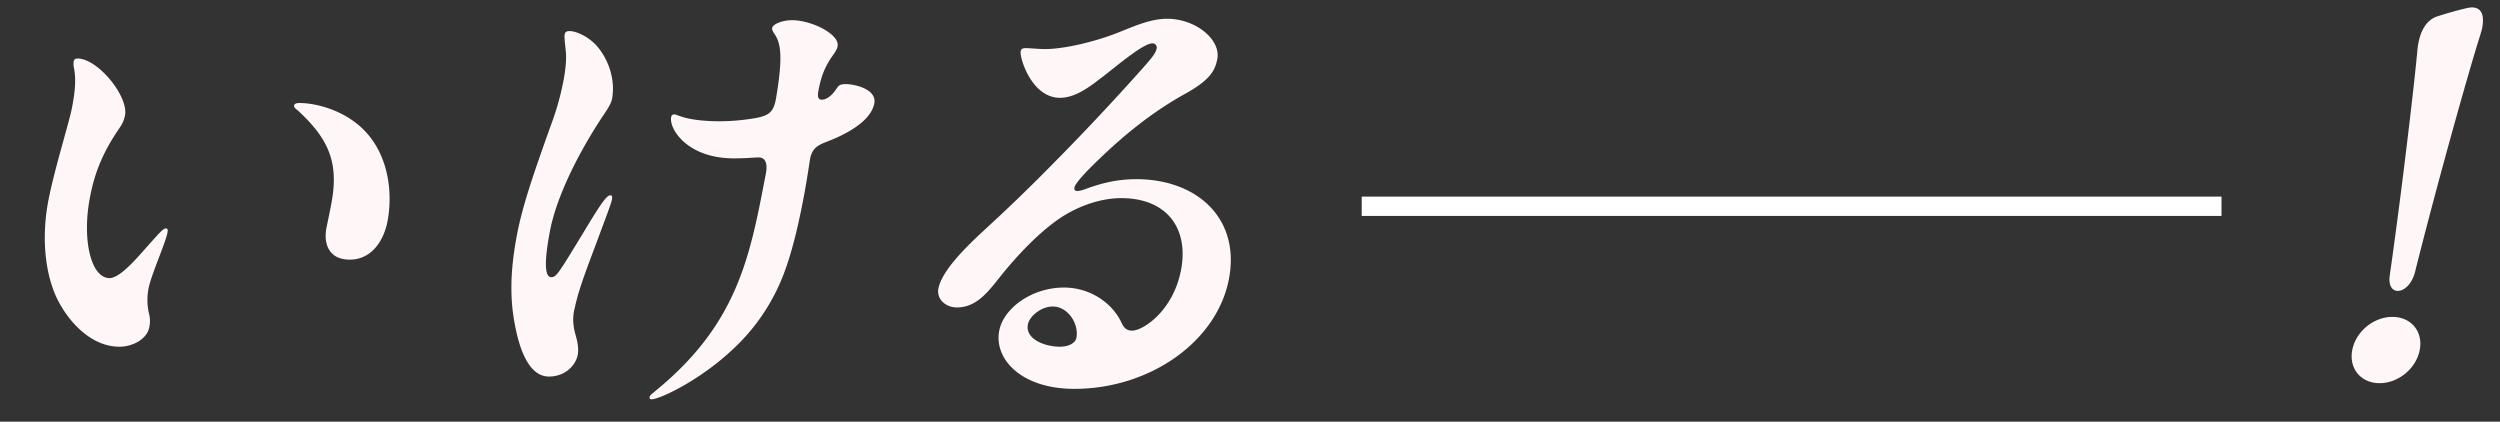 <svg xmlns="http://www.w3.org/2000/svg" width="83" height="14" fill="none"><rect width="100%" height="100%" fill="#333333" stroke="none"/><path fill="#FFF7F7" d="M79.341 9.139c.41-2.875.83-6.473.923-7.542.062-.487.245-.942.702-1.068.29-.094.628-.189.896-.251a1 1 0 0 1 .198-.032c.272 0 .447.173.344.707-.012.063-.04.126-.052.189-.31.942-1.411 4.839-2.177 7.903-.107.393-.358.613-.566.613-.176 0-.321-.158-.268-.519m-.337 3.582c-.624 0-1.026-.487-.909-1.1.118-.612.708-1.1 1.332-1.1s1.026.488.908 1.1-.707 1.1-1.331 1.1M37.59 10.977c.352 0 1.356-.644 1.62-2.011.26-1.351-.437-2.388-1.99-2.388-.72 0-1.545.298-2.198.785-.597.44-1.236 1.1-1.804 1.807-.4.503-.791 1.037-1.447 1.037-.384 0-.682-.283-.616-.628.13-.676 1.157-1.603 1.72-2.121a56 56 0 0 0 1.887-1.823 83 83 0 0 0 3.197-3.394c.348-.392.417-.502.444-.644a.137.137 0 0 0-.146-.157c-.304 0-1.185.754-1.635 1.1-.356.267-.872.707-1.432.707-.944 0-1.343-1.336-1.304-1.54.018-.094.07-.11.197-.11.08 0 .394.032.618.032.592 0 1.578-.22 2.39-.535.52-.204 1.084-.471 1.66-.471.944 0 1.787.691 1.663 1.336-.073.377-.23.69-1.053 1.147-1.021.565-1.925 1.272-2.827 2.136-.529.503-.835.849-.86.974-.012.063-.008.126.104.126a1 1 0 0 0 .252-.063c.552-.204 1.072-.33 1.696-.33 2.016 0 3.46 1.304 3.074 3.316-.402 2.09-2.637 3.645-5.133 3.645-1.76 0-2.674-.99-2.492-1.933.142-.738 1.075-1.43 2.147-1.43.895 0 1.625.535 1.917 1.179.102.22.224.251.352.251m-1.853.236c.085-.44-.264-1.037-.792-1.037-.352 0-.762.298-.82.597-.096.503.595.738 1.059.738.304 0 .52-.125.553-.298m-6.712-7.777c-.097.502-.71.942-1.624 1.288-.328.126-.467.267-.518.613-.208 1.414-.494 2.734-.8 3.582a6.6 6.6 0 0 1-1.747 2.671c-1.095 1.037-2.432 1.666-2.704 1.666-.064 0-.074-.032-.065-.079s.047-.079.256-.251c2.701-2.231 3.086-4.478 3.603-7.165.075-.393-.058-.534-.234-.534-.16 0-.422.031-.822.031-1.568 0-2.161-.99-2.089-1.367.012-.062.05-.094.099-.094.064 0 .163.063.423.126.475.11 1.221.141 1.943.047s.927-.157 1.02-.723c.24-1.414.142-1.822-.044-2.105-.075-.11-.097-.157-.085-.22.024-.126.352-.252.656-.252.656 0 1.59.472 1.514.865-.015.078-.043.141-.154.298-.286.409-.392.707-.482 1.178-.049.252.022.299.118.299.16 0 .35-.157.489-.377.069-.11.139-.141.299-.141.272 0 1.042.157.948.644M18.913 1.032c.207 0 .622.173.91.503.432.502.603 1.194.497 1.744-.033.172-.143.33-.3.565-.743 1.116-1.526 2.608-1.76 3.818-.16.833-.215 1.54.04 1.54.177 0 .227-.094 1.257-1.791.468-.77.61-.927.707-.927.064 0 .067.063.052.141-.027.142-.185.55-.583 1.619-.457 1.21-.55 1.524-.659 2.01-.08.33-.038.613.039.88.076.268.101.472.068.645-.07.361-.427.722-.955.722-.608 0-.991-.754-1.181-2.01-.132-.896-.056-1.792.123-2.719.175-.911.512-1.917 1.133-3.645a9 9 0 0 0 .403-1.43c.073-.377.113-.754.075-1.052-.029-.268-.047-.425-.032-.503.018-.094.085-.11.166-.11M2.446 2.037c.01-.047.035-.094.13-.094.673 0 1.695 1.257 1.574 1.885a1 1 0 0 1-.175.409c-.513.754-.813 1.398-.988 2.31-.27 1.398.027 2.686.651 2.686.352 0 .933-.691 1.28-1.084.326-.361.493-.566.59-.566.063 0 .067.063.055.126-.072.377-.544 1.414-.632 1.87a2 2 0 0 0 .016.833.96.96 0 0 1 .009.455c-.076.393-.556.644-.988.644-1.12 0-1.953-1.162-2.218-1.948-.31-.88-.329-1.948-.144-2.907.2-1.037.687-2.576.784-3.08.073-.376.15-.863.072-1.287a.7.7 0 0 1-.016-.252M9.94 3.42c.496 0 1.244.188 1.832.628 1.106.817 1.292 2.263 1.093 3.3-.13.675-.55 1.272-1.253 1.272-.688 0-.876-.518-.774-1.052.052-.267.162-.754.206-1.069.16-1.162-.16-1.917-1.152-2.828-.084-.063-.139-.11-.127-.173.01-.047.063-.078.175-.078"/><path fill="#fff" d="M73.754 6.527v.641H45.209v-.64z"/></svg>